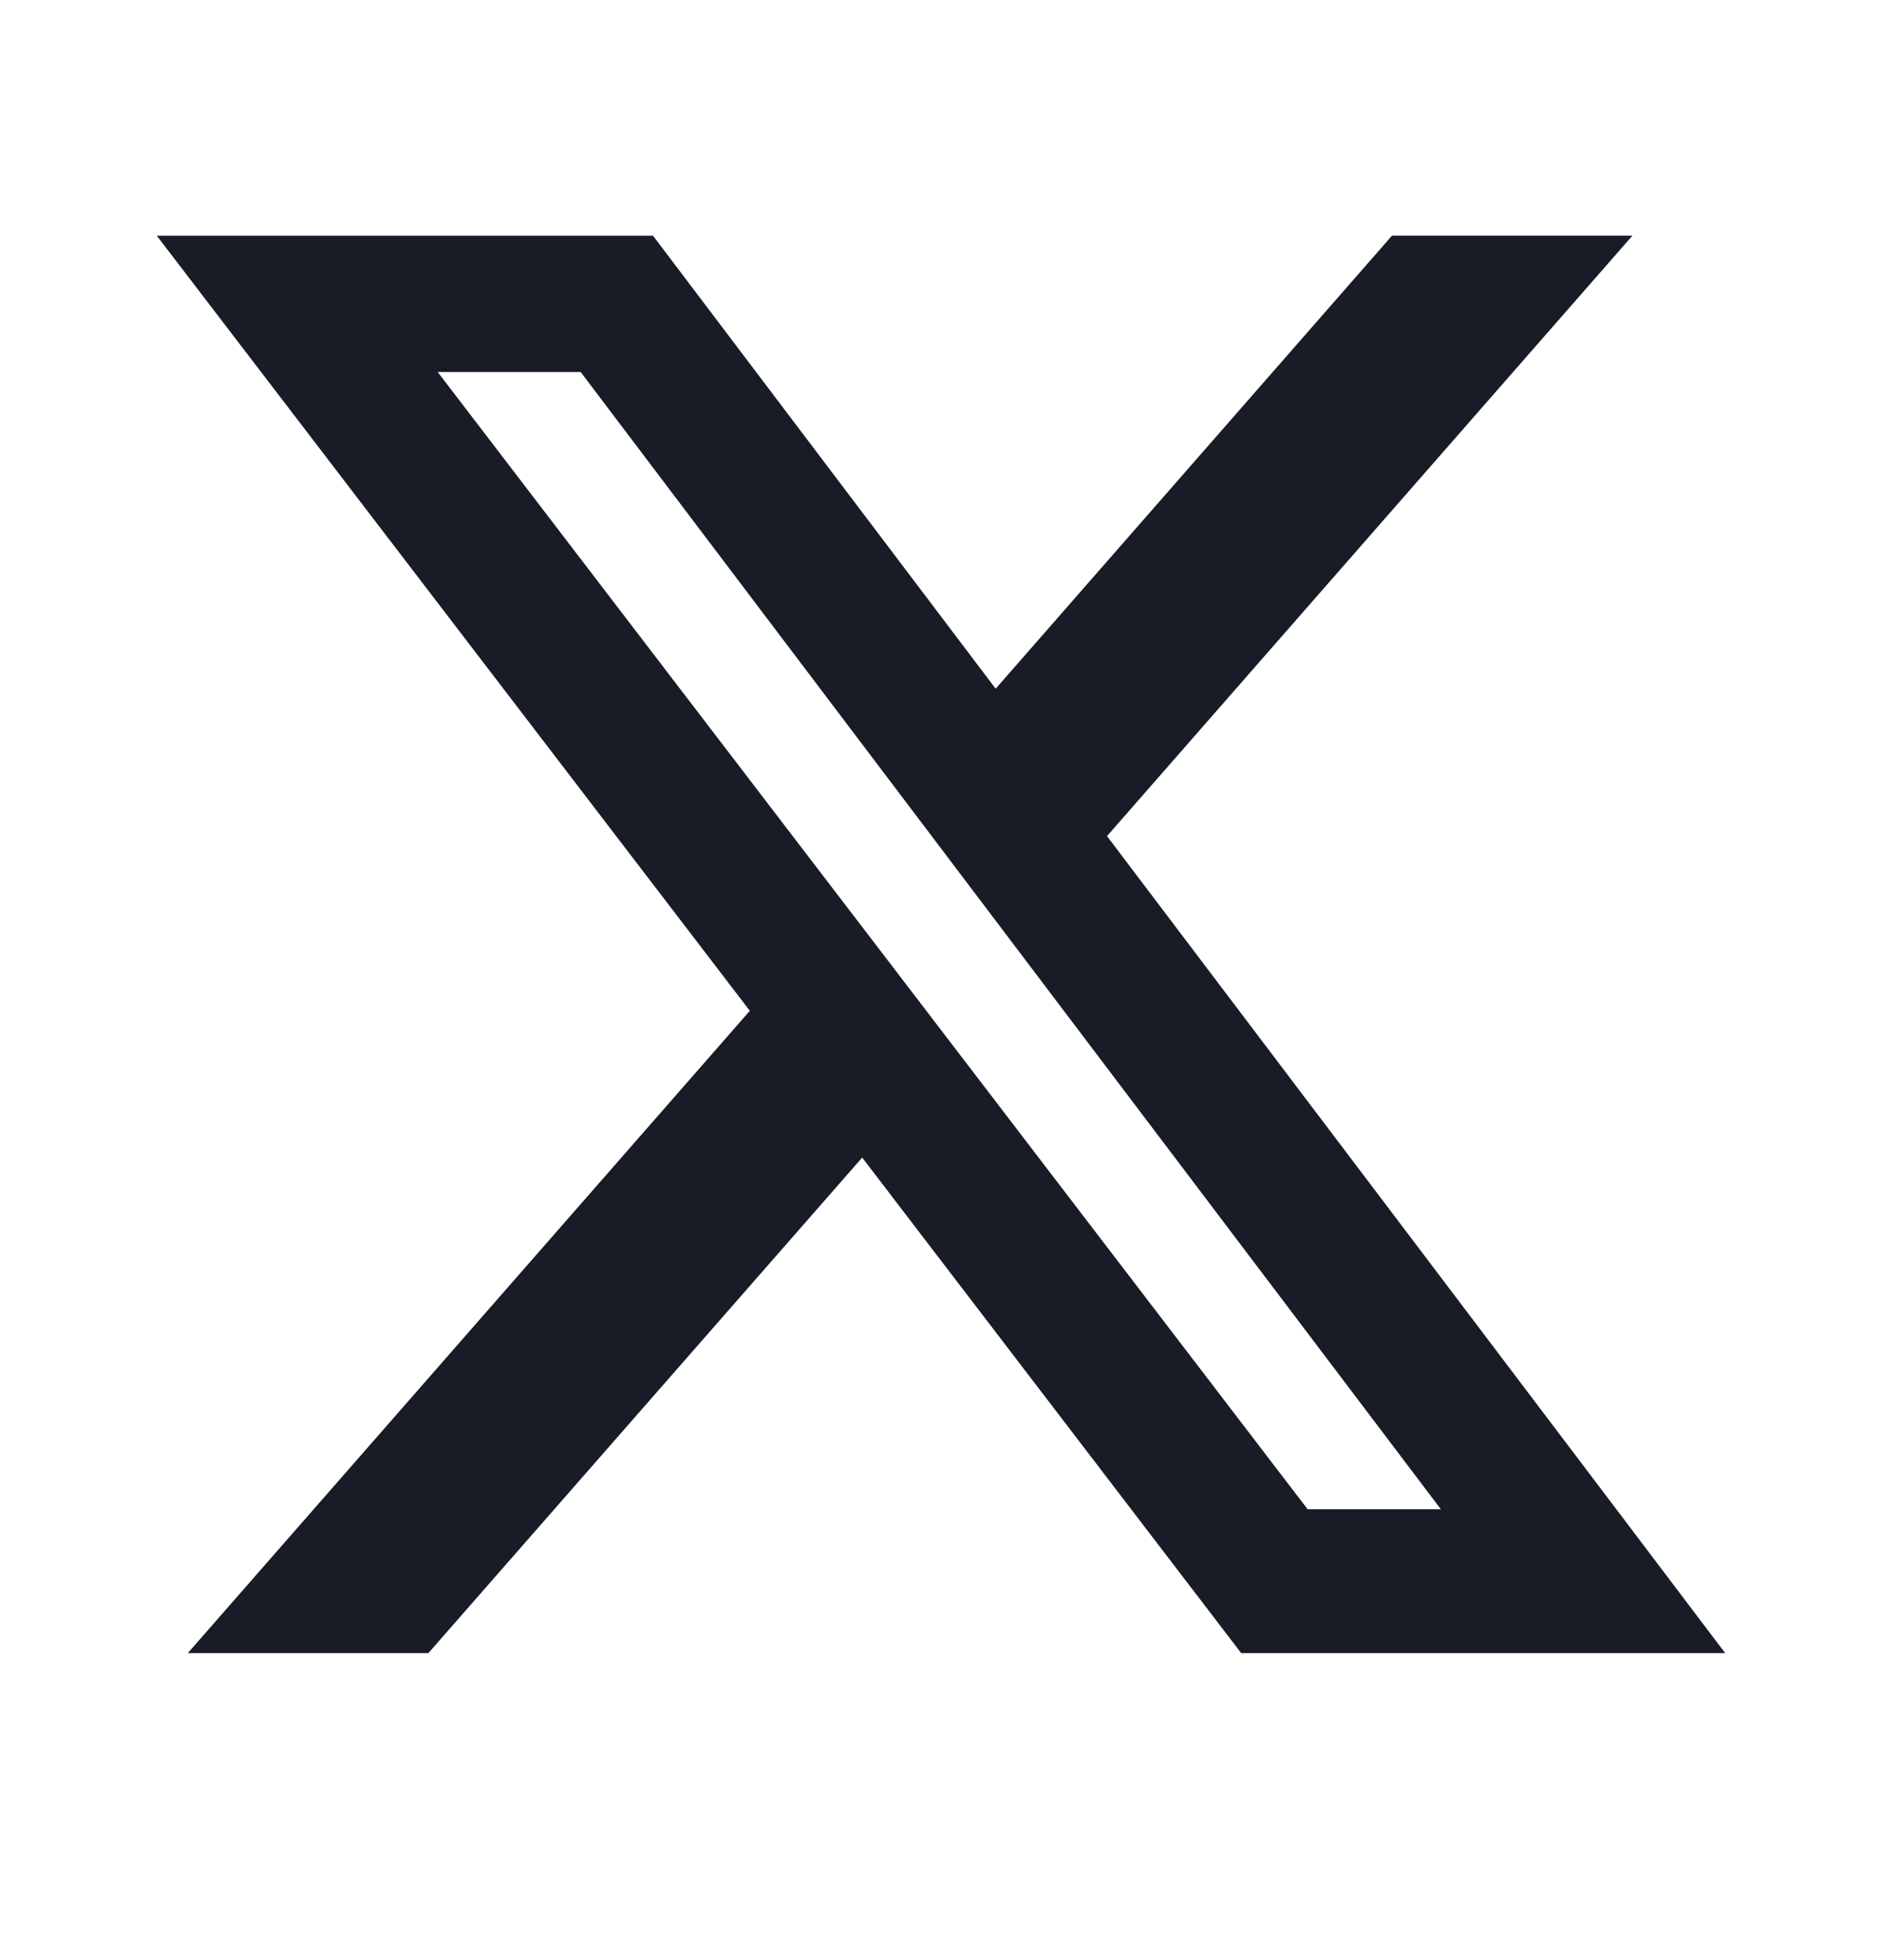 <svg width="24" height="25" viewBox="0 0 24 25" fill="none" xmlns="http://www.w3.org/2000/svg">
<path d="M17.751 3.006H20.817L14.117 10.664L22 21.084H15.828L10.995 14.764L5.463 21.084H2.395L9.562 12.892L2 3.007H8.328L12.697 8.784L17.751 3.006ZM16.675 19.249H18.374L7.405 4.745H5.582L16.675 19.249Z" fill="#171C26"/>
</svg>
